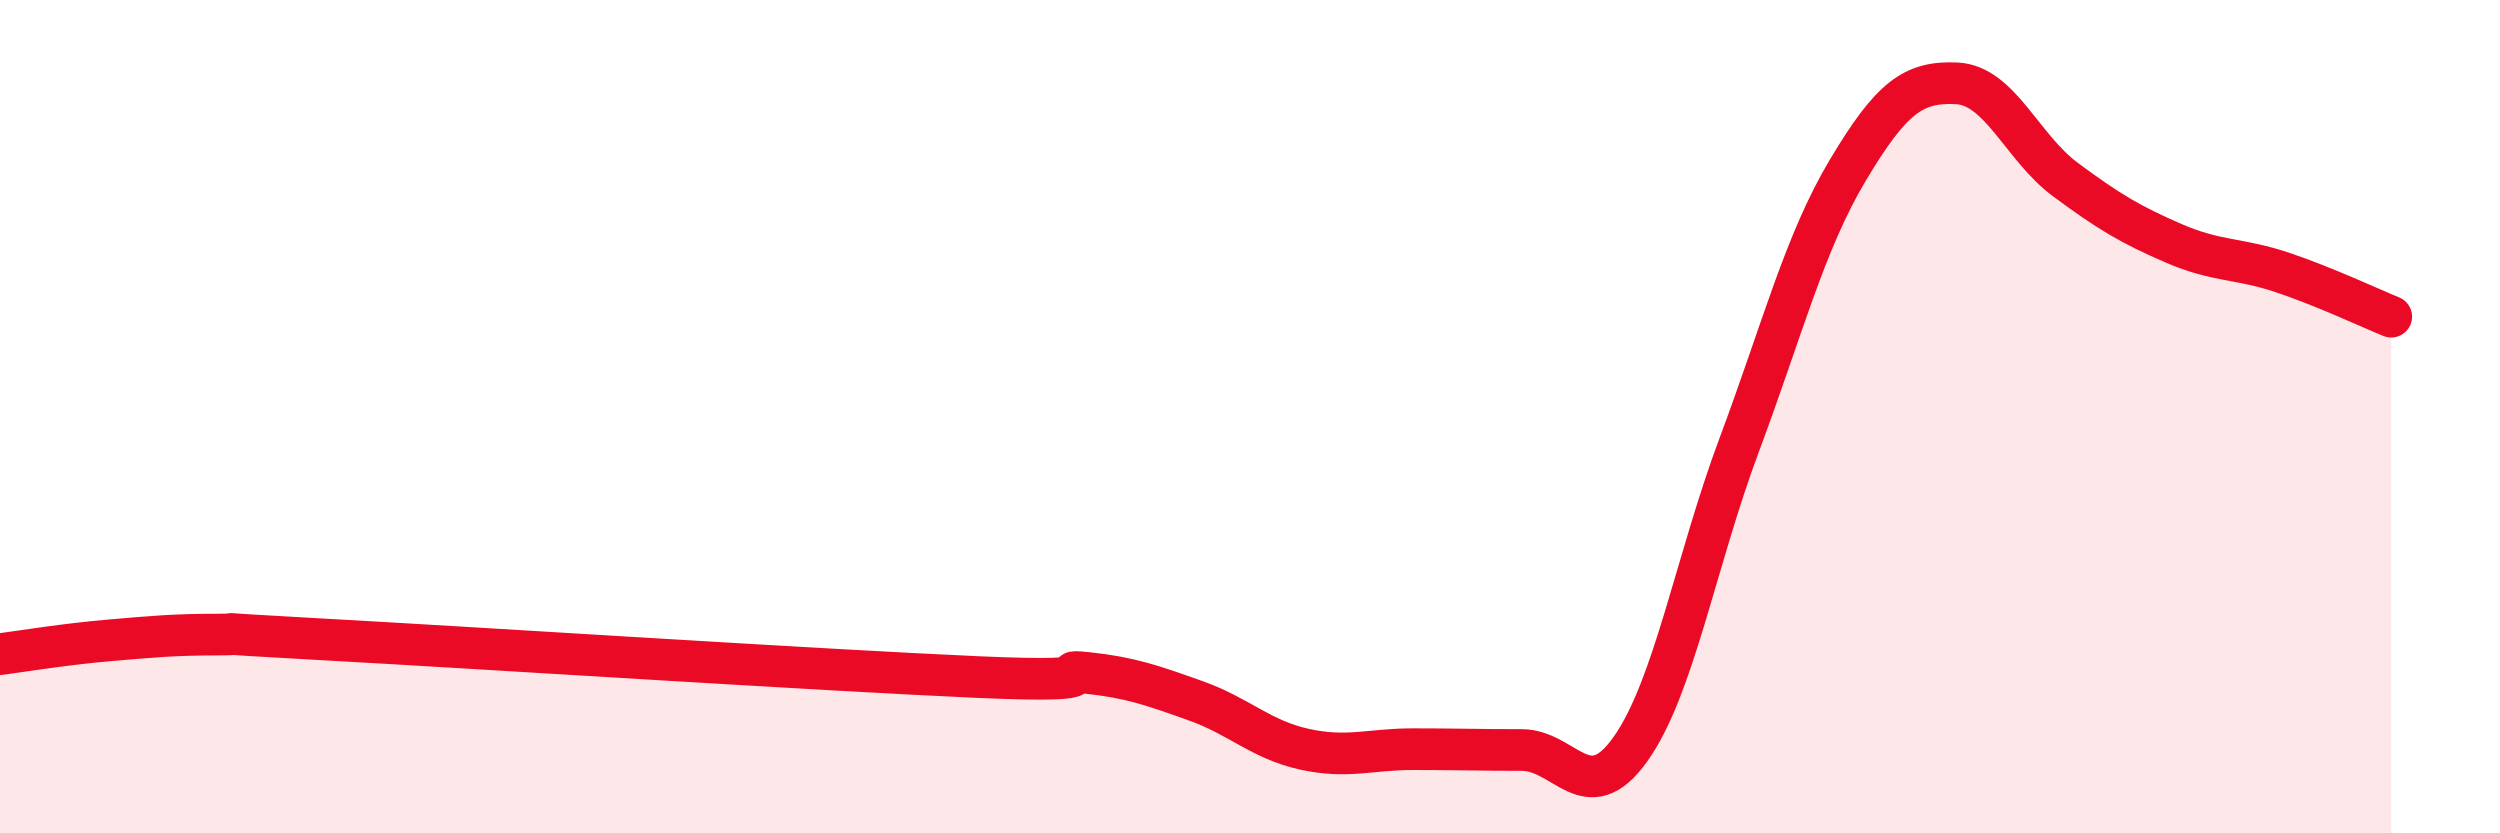 
    <svg width="60" height="20" viewBox="0 0 60 20" xmlns="http://www.w3.org/2000/svg">
      <path
        d="M 0,15.7 C 0.52,15.63 1.57,15.46 2.61,15.37 C 3.65,15.28 4.18,15.23 5.22,15.23 C 6.26,15.23 4.18,15.15 7.83,15.35 C 11.48,15.55 19.83,16.09 23.48,16.25 C 27.13,16.41 25.05,16.04 26.09,16.15 C 27.13,16.26 27.66,16.45 28.7,16.82 C 29.74,17.19 30.26,17.75 31.3,17.98 C 32.34,18.21 32.87,17.98 33.91,17.98 C 34.95,17.98 35.48,18 36.52,18 C 37.56,18 38.09,19.44 39.13,17.98 C 40.17,16.52 40.7,13.46 41.74,10.68 C 42.78,7.9 43.31,5.82 44.35,4.08 C 45.39,2.34 45.92,1.95 46.96,2 C 48,2.05 48.53,3.54 49.57,4.31 C 50.61,5.08 51.13,5.39 52.17,5.84 C 53.21,6.29 53.74,6.19 54.78,6.54 C 55.82,6.89 56.87,7.39 57.39,7.6L57.39 20L0 20Z"
        fill="#EB0A25"
        opacity="0.1"
        stroke-linecap="round"
        stroke-linejoin="round"
      />
      <path
        d="M 0,15.7 C 0.52,15.63 1.57,15.46 2.61,15.37 C 3.65,15.28 4.18,15.23 5.22,15.23 C 6.26,15.23 4.18,15.15 7.83,15.35 C 11.48,15.55 19.83,16.09 23.48,16.25 C 27.13,16.41 25.05,16.04 26.09,16.15 C 27.13,16.26 27.66,16.45 28.7,16.82 C 29.74,17.19 30.26,17.75 31.3,17.98 C 32.34,18.21 32.87,17.98 33.91,17.98 C 34.95,17.98 35.48,18 36.52,18 C 37.56,18 38.09,19.44 39.13,17.98 C 40.17,16.52 40.7,13.46 41.74,10.68 C 42.78,7.9 43.31,5.82 44.35,4.08 C 45.39,2.34 45.92,1.95 46.96,2 C 48,2.05 48.53,3.54 49.57,4.31 C 50.61,5.08 51.13,5.39 52.17,5.84 C 53.21,6.29 53.74,6.19 54.78,6.54 C 55.82,6.89 56.87,7.39 57.39,7.6"
        stroke="#EB0A25"
        stroke-width="1"
        fill="none"
        stroke-linecap="round"
        stroke-linejoin="round"
      />
    </svg>
  